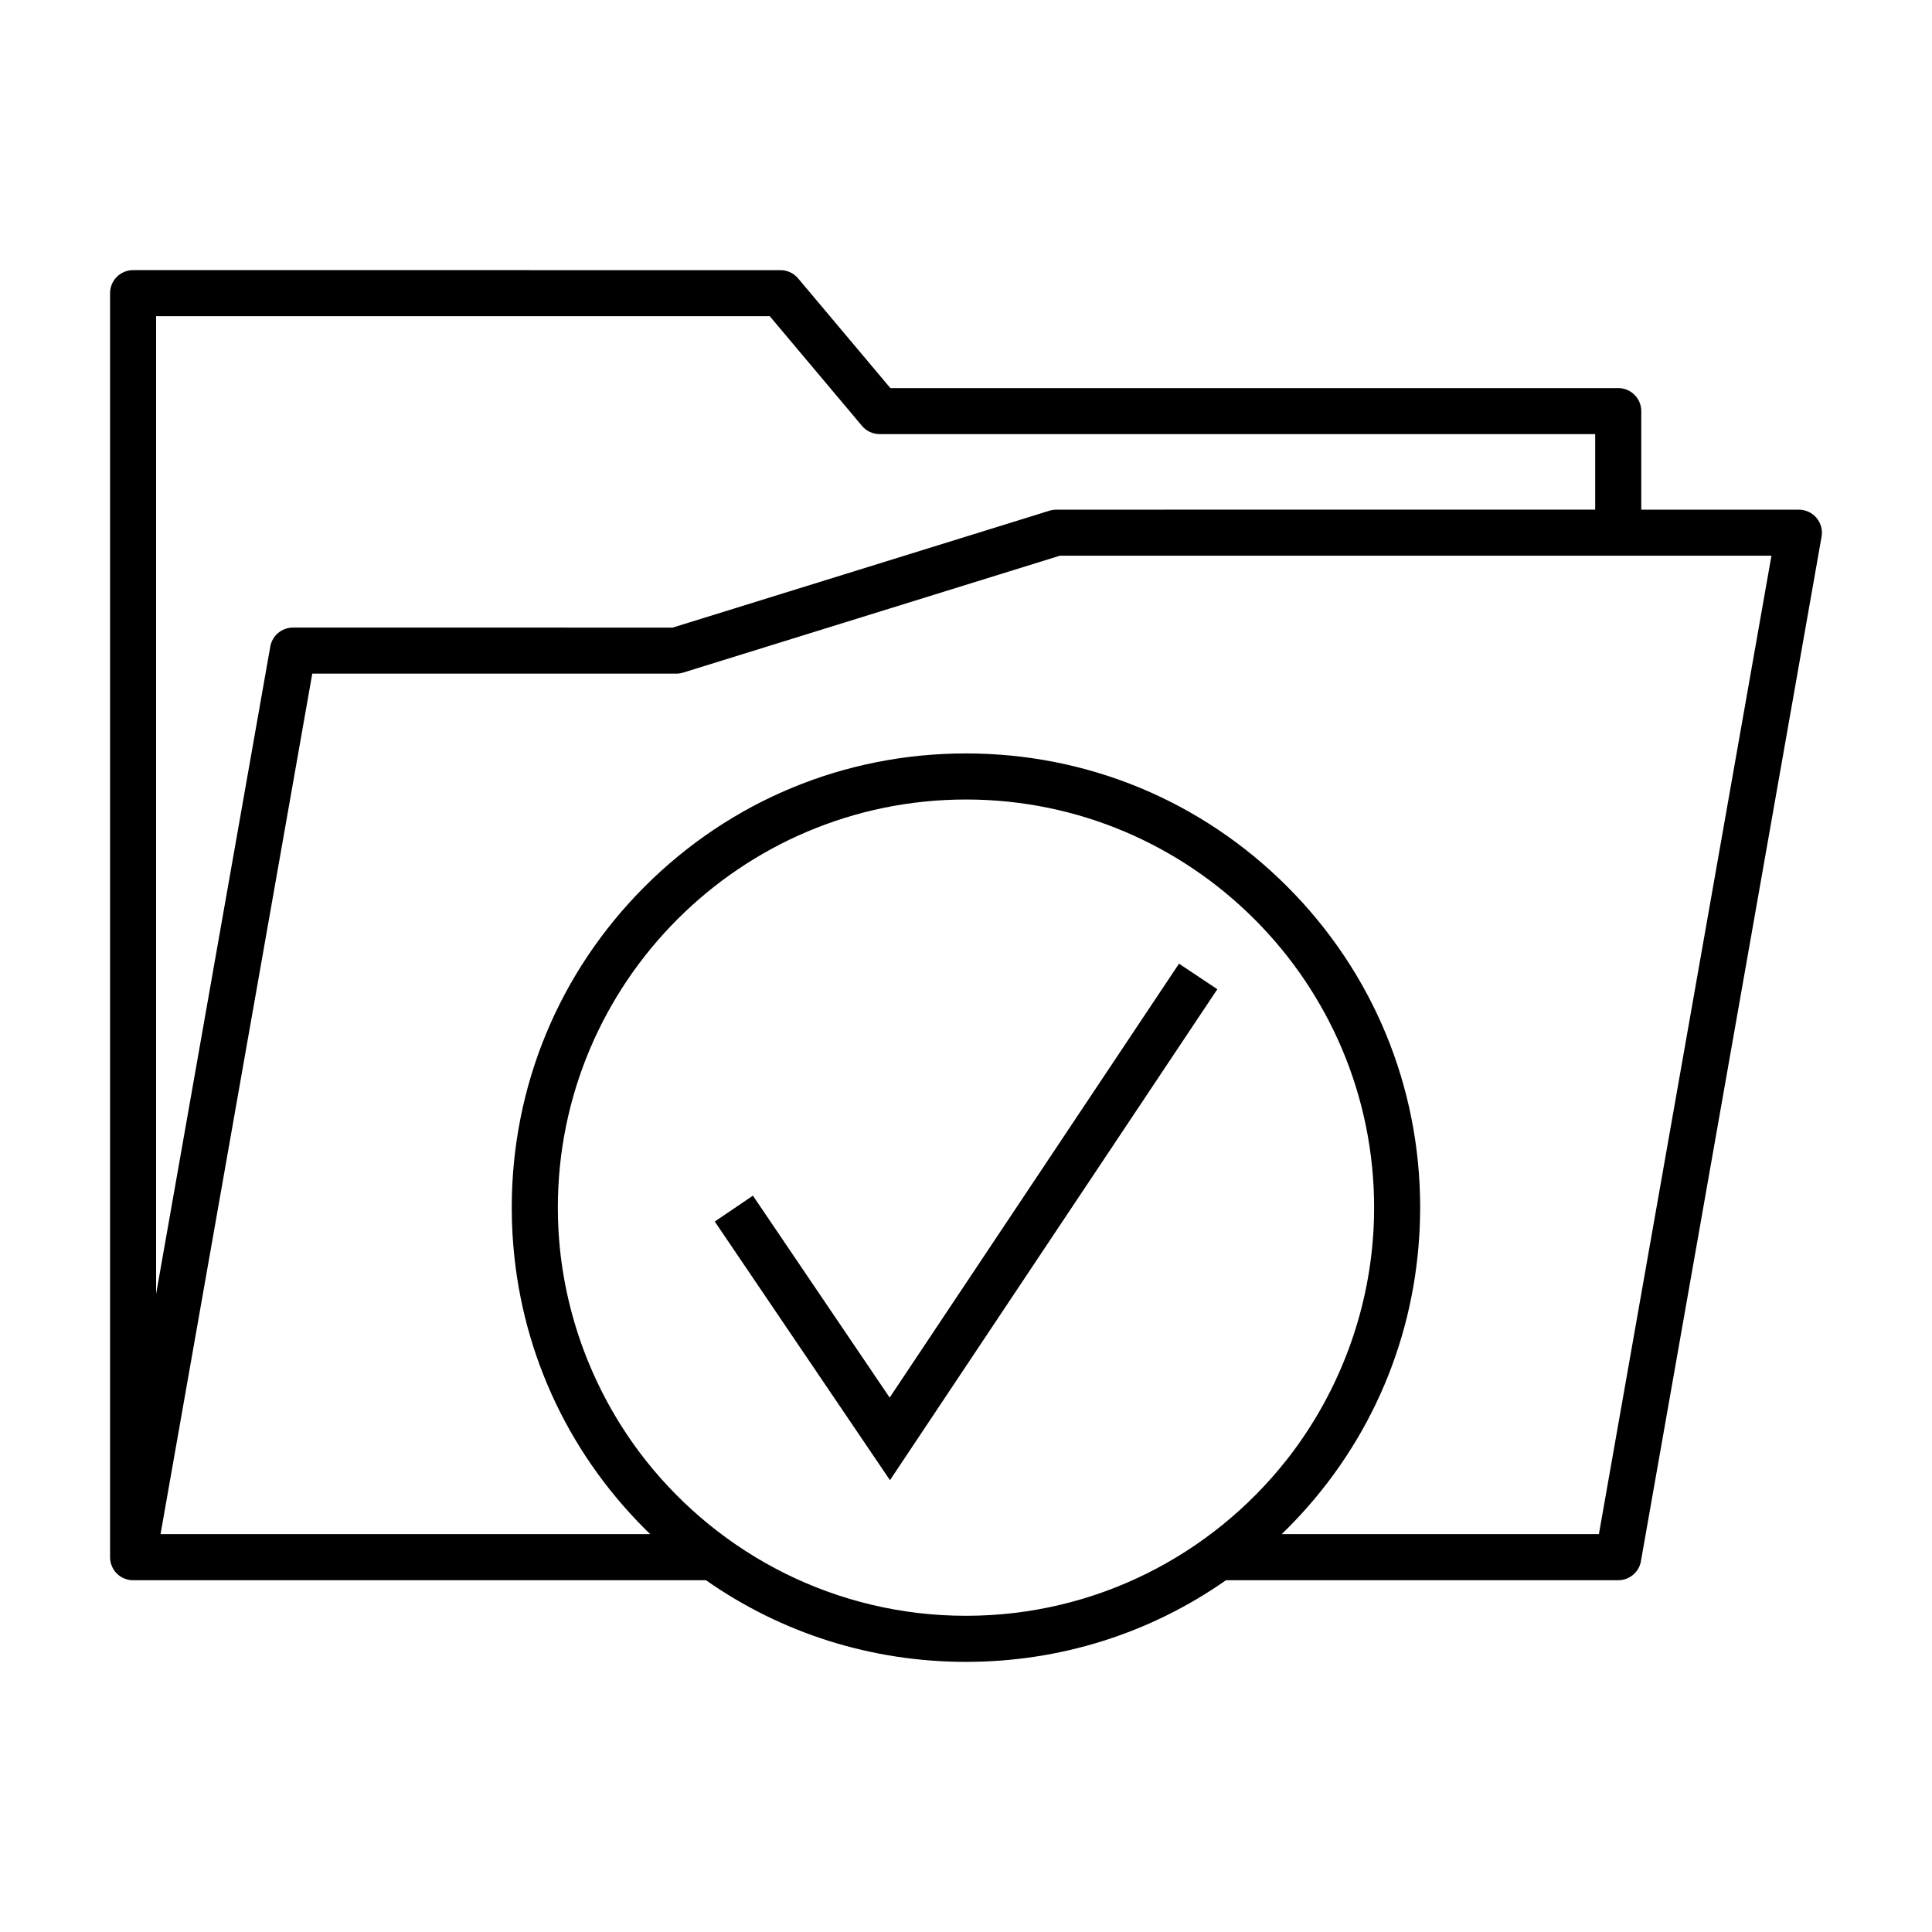 <?xml version="1.0" encoding="UTF-8"?>
<!-- The Best Svg Icon site in the world: iconSvg.co, Visit us! https://iconsvg.co -->
<svg fill="#000000" width="800px" height="800px" version="1.1" viewBox="144 144 512 512" xmlns="http://www.w3.org/2000/svg">
 <g>
  <path d="m625.4 281.25c-1.168-1.379-2.871-2.18-4.676-2.18h-41.77v-26.121c0-3.371-2.734-6.102-6.109-6.102h-192.89l-24.449-29.074c-1.16-1.379-2.867-2.18-4.672-2.18l-171.56-0.004c-3.371 0-6.106 2.734-6.106 6.102v334.98c0 0.023 0.004 0.051 0.004 0.07 0 0.125 0.004 0.25 0.016 0.379 0.004 0.082 0.012 0.156 0.02 0.238 0.012 0.121 0.035 0.238 0.055 0.352 0.012 0.086 0.023 0.168 0.039 0.258 0.023 0.098 0.051 0.203 0.082 0.297 0.023 0.105 0.051 0.191 0.082 0.293 0.023 0.09 0.059 0.168 0.098 0.246 0.035 0.105 0.074 0.207 0.117 0.312 0.035 0.074 0.07 0.152 0.105 0.215 0.051 0.109 0.098 0.211 0.152 0.316 0.039 0.074 0.086 0.141 0.125 0.211 0.059 0.09 0.117 0.188 0.18 0.281 0.051 0.074 0.105 0.141 0.16 0.227 0.059 0.074 0.121 0.16 0.188 0.238 0.07 0.082 0.145 0.156 0.215 0.23 0.059 0.066 0.109 0.133 0.176 0.191 0.086 0.082 0.172 0.156 0.258 0.23 0.059 0.055 0.117 0.105 0.176 0.156 0.098 0.074 0.191 0.141 0.289 0.215 0.059 0.051 0.125 0.09 0.191 0.133 0.098 0.07 0.191 0.121 0.289 0.176 0.074 0.051 0.145 0.098 0.223 0.125 0.09 0.051 0.18 0.086 0.277 0.133 0.09 0.047 0.18 0.09 0.277 0.121 0.082 0.035 0.168 0.066 0.246 0.098 0.109 0.047 0.215 0.082 0.332 0.109 0.074 0.023 0.152 0.039 0.23 0.066 0.117 0.031 0.238 0.055 0.359 0.082 0.023 0.004 0.051 0.012 0.074 0.016 0.066 0.016 0.125 0.016 0.195 0.023 0.109 0.023 0.215 0.039 0.336 0.051 0.105 0.004 0.215 0.012 0.328 0.016 0.07 0 0.133 0.004 0.203 0.004h151.83c20.051 14.062 43.891 21.633 68.891 21.633 25.016 0 48.836-7.57 68.902-21.633h103.94 0.02c0.551 0 1.082-0.074 1.602-0.211 0.02-0.012 0.039-0.016 0.059-0.02 0.145-0.047 0.297-0.09 0.441-0.141 0.082-0.031 0.168-0.074 0.246-0.105 0.07-0.031 0.156-0.066 0.238-0.102 0.102-0.055 0.195-0.105 0.297-0.152 0.051-0.031 0.117-0.055 0.168-0.09 0.09-0.059 0.188-0.117 0.277-0.176 0.059-0.039 0.105-0.07 0.156-0.105 0.09-0.055 0.168-0.121 0.246-0.18 0.059-0.047 0.117-0.098 0.176-0.137 0.07-0.055 0.117-0.105 0.188-0.168 0.07-0.066 0.137-0.133 0.207-0.188 0.039-0.047 0.082-0.09 0.117-0.137 0.09-0.082 0.156-0.156 0.238-0.258 0.031-0.023 0.051-0.055 0.082-0.09 0.082-0.105 0.168-0.215 0.238-0.324 0.02-0.023 0.039-0.039 0.051-0.07 0.09-0.121 0.176-0.246 0.258-0.371 0-0.016 0.012-0.031 0.012-0.047 0.09-0.141 0.156-0.277 0.227-0.422 0.012-0.02 0.02-0.047 0.031-0.07 0.059-0.133 0.125-0.281 0.176-0.43 0.031-0.051 0.039-0.105 0.059-0.156 0.039-0.117 0.07-0.238 0.105-0.363 0.051-0.176 0.09-0.359 0.117-0.535l47.871-271.49c0.32-1.781-0.168-3.606-1.332-4.988zm-277.41-53.457 24.449 29.074c1.16 1.379 2.871 2.176 4.672 2.176h189.63v20.02l-142.81 0.004c-0.598 0-1.23 0.098-1.809 0.273l-99.852 30.98-100.64-0.004c-2.957 0-5.492 2.133-6.004 5.043l-30.254 171.54v-259.11zm-32.906 303.17c-0.195-0.25-0.387-0.508-0.578-0.75-0.332-0.422-0.664-0.855-0.988-1.281-12.555-16.762-20.137-36.984-21.473-58.168-0.012-0.152-0.02-0.312-0.031-0.465-0.047-0.848-0.086-1.691-0.109-2.539-0.004-0.215-0.02-0.438-0.031-0.648-0.023-1.027-0.039-2.051-0.039-3.074 0-59.641 48.516-108.16 108.16-108.16 59.641 0 108.16 48.523 108.16 108.16 0 1.023-0.02 2.051-0.039 3.078-0.012 0.215-0.02 0.438-0.031 0.656-0.031 0.852-0.07 1.691-0.105 2.539-0.012 0.156-0.031 0.316-0.039 0.469-1.34 21.207-8.934 41.445-21.512 58.211-0.332 0.441-0.672 0.887-1.012 1.328-0.176 0.223-0.352 0.453-0.539 0.676-19.828 25.086-50.496 41.207-84.883 41.207-34.395-0.008-65.078-16.137-84.91-41.238zm252.64 19.598h-84.066c0.484-0.473 0.961-0.941 1.445-1.414 20.98-20.973 33.25-48.324 35.02-77.688 0.012-0.105 0.012-0.223 0.02-0.332 0.07-0.992 0.105-1.984 0.137-2.984 0.012-0.227 0.02-0.449 0.02-0.68 0.039-1.137 0.059-2.281 0.059-3.426 0-32.152-12.523-62.383-35.258-85.113-22.73-22.738-52.961-35.258-85.117-35.258-32.148 0-62.375 12.52-85.109 35.258-22.738 22.73-35.258 52.961-35.258 85.113 0 1.145 0.02 2.289 0.051 3.426 0.004 0.23 0.016 0.453 0.02 0.68 0.035 0.996 0.082 1.988 0.137 2.984 0.004 0.109 0.016 0.23 0.02 0.332 1.777 29.363 14.051 56.715 35.023 77.688 0.48 0.48 0.961 0.945 1.445 1.414h-129.77l40.211-228.04h96.449c0.609 0 1.219-0.09 1.805-0.266l99.852-30.984h188.59z"/>
  <path d="m379.77 514.38-36.238-53.516-10.113 6.852 46.434 68.547 86.754-130.11-10.156-6.769z"/>
 </g>
</svg>